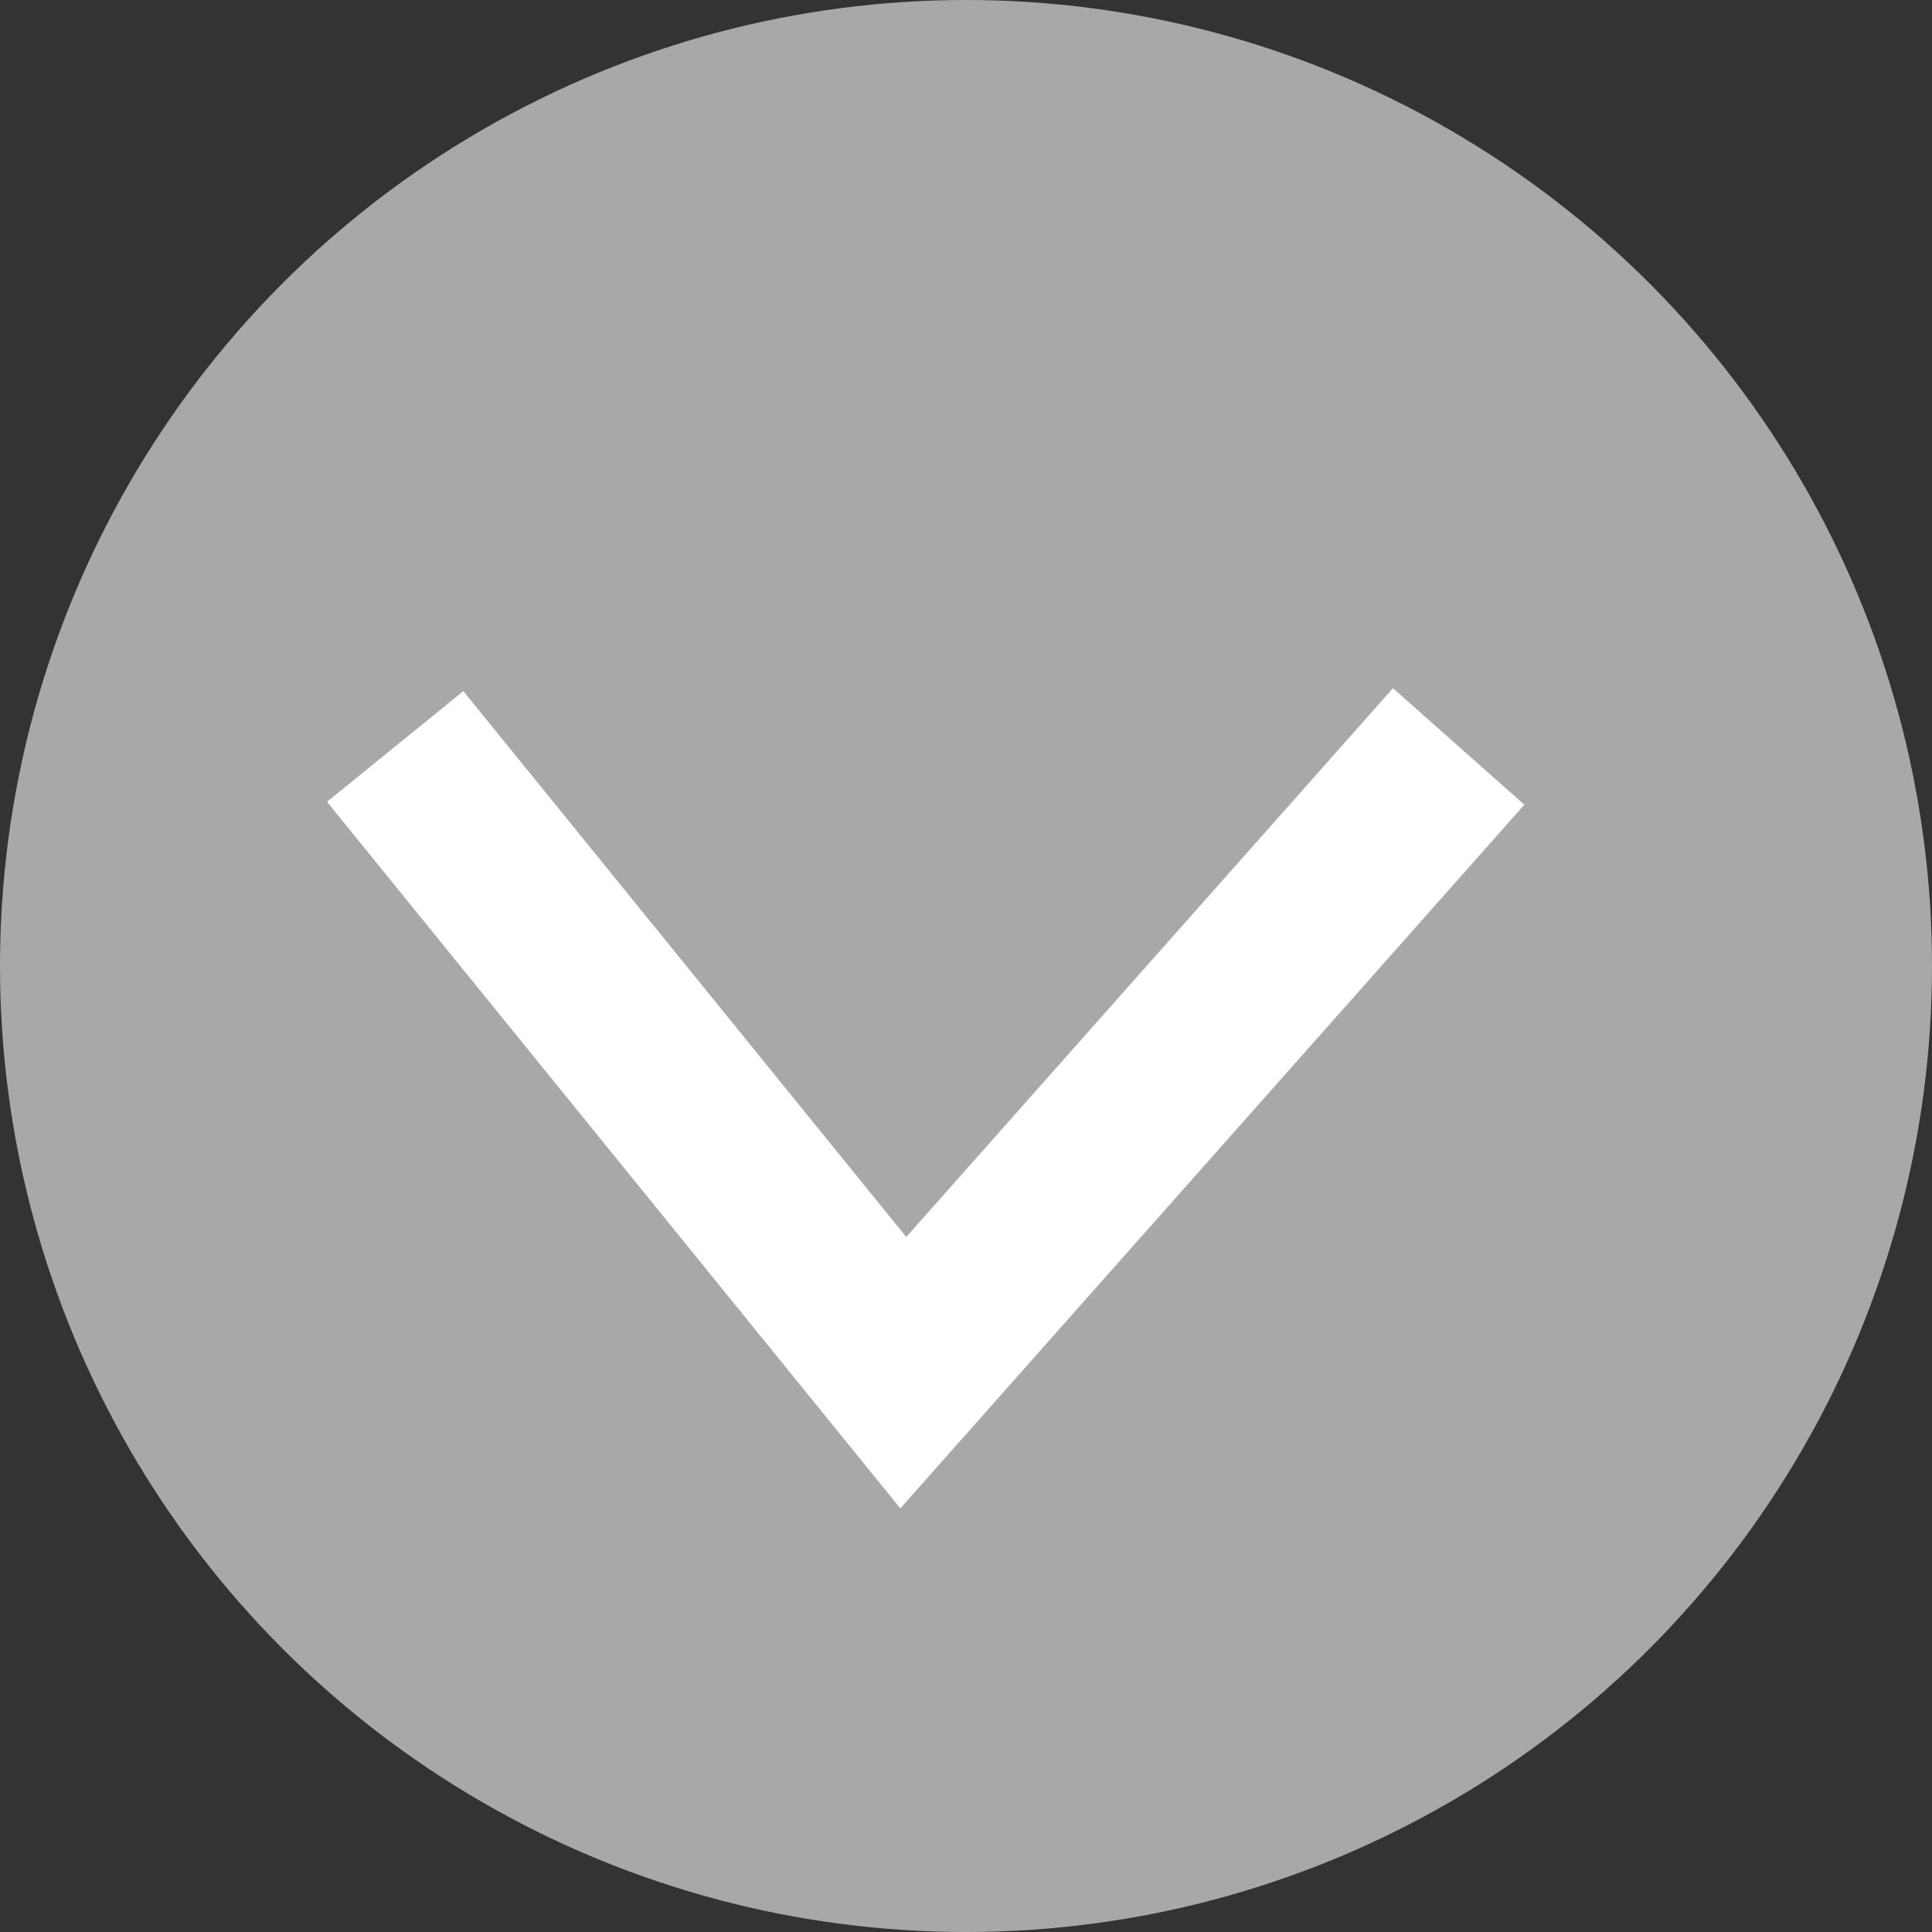 <svg xmlns="http://www.w3.org/2000/svg" width="22" height="22" viewBox="0 0 22 22">
  <rect x="0" y="0" width="22" height="22" fill="#333333" stroke="none"/>
  <g id="arrow_down_single" transform="translate(448 13801)">
    <circle id="楕円形_482" data-name="楕円形 482" cx="11" cy="11" r="11" transform="translate(-448 -13801)" fill="#a8a8a8"/>
    <path id="arrow_down" d="M0,0,7.131,6.324,0,12.11" transform="translate(-431.39 -13792.5) rotate(90)" fill="none" stroke="#fff" stroke-width="2"/>
  </g>
</svg>
